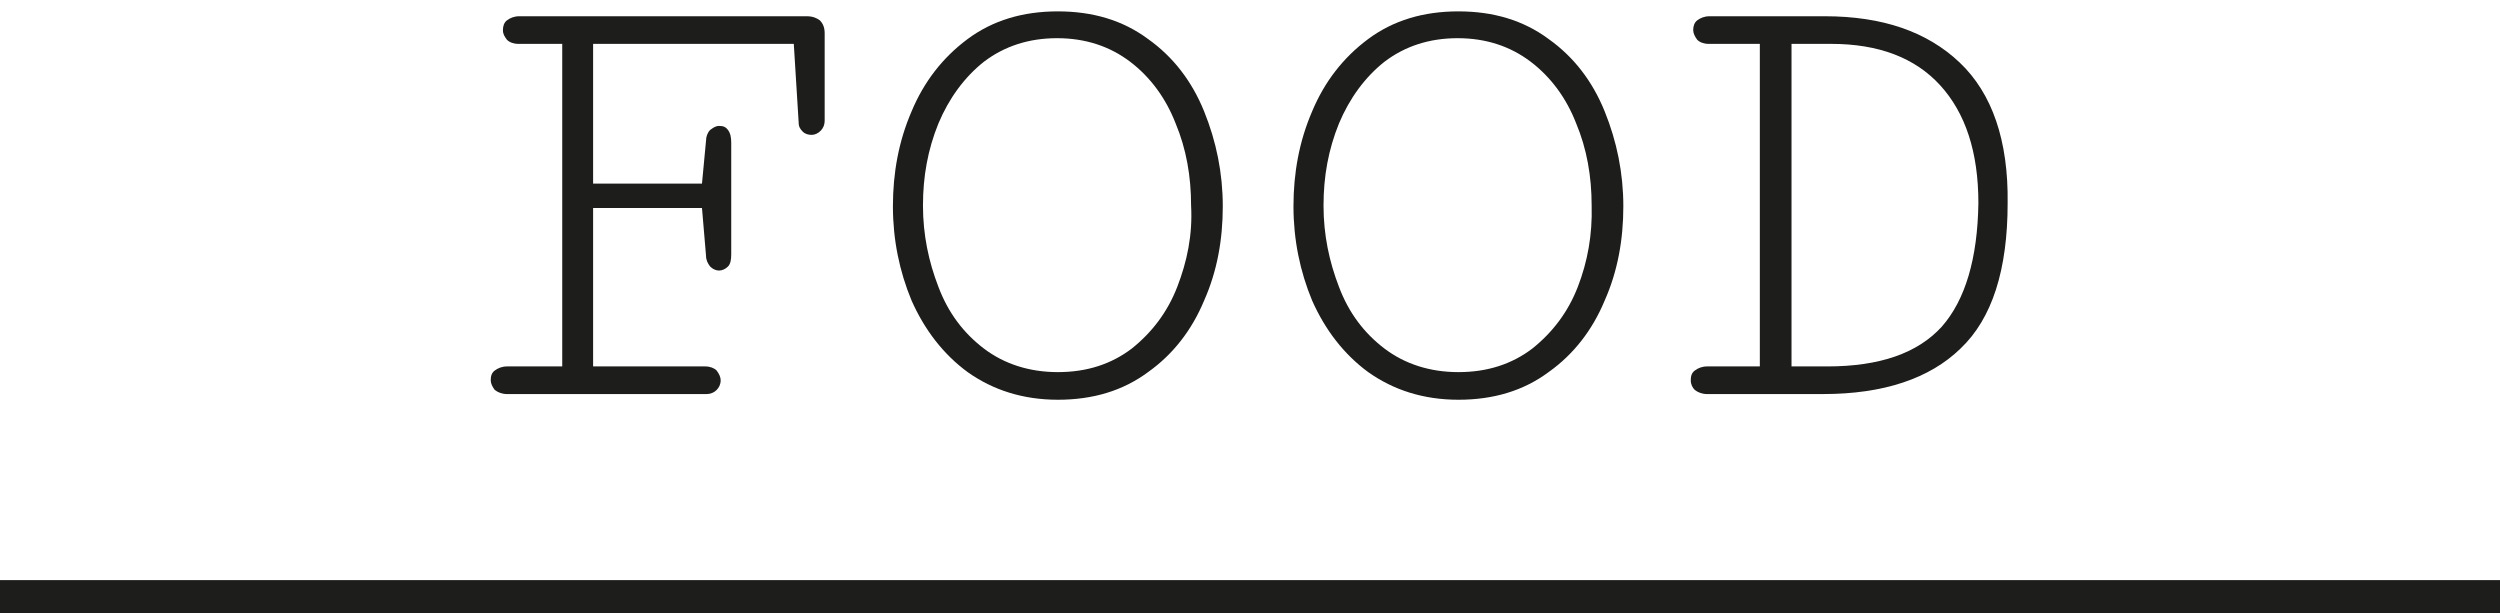 <?xml version="1.0" encoding="utf-8"?>
<!-- Generator: Adobe Illustrator 26.5.0, SVG Export Plug-In . SVG Version: 6.00 Build 0)  -->
<svg version="1.1" id="Livello_1" xmlns="http://www.w3.org/2000/svg" xmlns:xlink="http://www.w3.org/1999/xlink" x="0px" y="0px"
	 viewBox="0 0 307.7 75.5" style="enable-background:new 0 0 307.7 75.5;" xml:space="preserve">
<style type="text/css">
	.st0{fill:#1D1D1B;}
</style>
<g>
	<rect x="0" y="71.4" class="st0" width="307.7" height="5.4"/>
	<g>
		<path class="st0" d="M97.7,5.4l0.6,9.7c0,0.5,0.2,0.8,0.5,1.1c0.3,0.3,0.7,0.4,1.1,0.4c0.4,0,0.8-0.2,1.1-0.5
			c0.3-0.3,0.5-0.7,0.5-1.3V4.1c0-0.7-0.2-1.2-0.6-1.6C100.5,2.2,100,2,99.3,2H63.9c-0.6,0-1.1,0.2-1.5,0.5
			c-0.4,0.3-0.5,0.8-0.5,1.2c0,0.5,0.2,0.8,0.5,1.2c0.3,0.3,0.8,0.5,1.4,0.5h5.4v39.7h-6.8c-0.6,0-1.1,0.2-1.5,0.5
			c-0.4,0.3-0.5,0.7-0.5,1.2c0,0.4,0.2,0.8,0.5,1.2c0.4,0.3,0.9,0.5,1.5,0.5h24.5c0.6,0,1-0.2,1.3-0.5c0.3-0.3,0.5-0.7,0.5-1.2
			c0-0.4-0.2-0.8-0.5-1.2c-0.3-0.3-0.8-0.5-1.4-0.5H73V25.6h13.4l0.5,5.9c0,0.5,0.2,0.9,0.5,1.3c0.3,0.3,0.7,0.5,1.1,0.5
			c0.4,0,0.8-0.2,1.1-0.5c0.3-0.3,0.4-0.8,0.4-1.5V17.6c0-0.7-0.1-1.2-0.4-1.6c-0.3-0.4-0.6-0.5-1.1-0.5c-0.4,0-0.7,0.2-1.1,0.5
			c-0.3,0.3-0.5,0.8-0.5,1.3l-0.5,5.3H73V5.4H97.7z"/>
		<g>
			<path class="st0" d="M141.3,4.8c-3.1-2.3-6.8-3.4-11.1-3.4c-4.3,0-8,1.1-11.1,3.4c-3.1,2.3-5.4,5.3-6.9,8.9
				c-1.6,3.7-2.3,7.6-2.3,11.7c0,4.1,0.8,8,2.3,11.6c1.6,3.6,3.9,6.6,6.9,8.8c3.1,2.2,6.8,3.4,11.1,3.4c4.3,0,8-1.1,11.1-3.4
				c3.1-2.2,5.4-5.2,6.9-8.8c1.6-3.6,2.3-7.5,2.3-11.6c0-4.1-0.8-8-2.3-11.7C146.7,10,144.4,7,141.3,4.8z M144.9,35.3
				c-1.2,3.1-3.1,5.6-5.6,7.6c-2.5,1.9-5.5,2.9-9.1,2.9c-3.5,0-6.6-1-9.1-2.9c-2.5-1.9-4.4-4.4-5.6-7.6c-1.2-3.1-1.9-6.4-1.9-10
				c0-3.6,0.6-6.9,1.9-10.1c1.3-3.1,3.2-5.7,5.6-7.6c2.5-1.9,5.5-2.9,9-2.9c3.5,0,6.5,1,9,2.9c2.5,1.9,4.4,4.5,5.6,7.6
				c1.3,3.1,1.9,6.5,1.9,10.1C146.8,28.9,146.1,32.2,144.9,35.3z"/>
			<path class="st0" d="M190.6,4.8c-3.1-2.3-6.8-3.4-11.1-3.4c-4.3,0-8,1.1-11.1,3.4c-3.1,2.3-5.4,5.3-6.9,8.9
				c-1.6,3.7-2.3,7.6-2.3,11.7c0,4.1,0.8,8,2.3,11.6c1.6,3.6,3.9,6.6,6.9,8.8c3.1,2.2,6.8,3.4,11.1,3.4c4.3,0,8-1.1,11.1-3.4
				c3.1-2.2,5.4-5.2,6.9-8.8c1.6-3.6,2.3-7.5,2.3-11.6c0-4.1-0.8-8-2.3-11.7C196,10,193.7,7,190.6,4.8z M194.2,35.3
				c-1.2,3.1-3.1,5.6-5.6,7.6c-2.5,1.9-5.5,2.9-9.1,2.9c-3.5,0-6.6-1-9.1-2.9c-2.5-1.9-4.4-4.4-5.6-7.6c-1.2-3.1-1.9-6.4-1.9-10
				c0-3.6,0.6-6.9,1.9-10.1c1.3-3.1,3.2-5.7,5.6-7.6c2.5-1.9,5.5-2.9,9-2.9c3.5,0,6.5,1,9,2.9c2.5,1.9,4.4,4.5,5.6,7.6
				c1.3,3.1,1.9,6.5,1.9,10.1C196,28.9,195.4,32.2,194.2,35.3z"/>
			<path class="st0" d="M241.2,7.7c-4-3.8-9.5-5.7-16.6-5.7h-14.2c-0.6,0-1.1,0.2-1.5,0.5c-0.4,0.3-0.5,0.8-0.5,1.2
				c0,0.4,0.2,0.8,0.5,1.2c0.3,0.3,0.8,0.5,1.4,0.5h6.3v39.7h-6.5c-0.6,0-1.1,0.2-1.5,0.5c-0.4,0.3-0.5,0.7-0.5,1.2
				c0,0.5,0.2,0.9,0.5,1.2c0.4,0.3,0.9,0.5,1.5,0.5h14.3c7.4,0,13.1-1.9,16.9-5.6c3.9-3.7,5.8-9.7,5.8-17.9
				C247.2,17.3,245.2,11.5,241.2,7.7z M239,40.2c-3,3.3-7.7,4.9-14.1,4.9h-4.4V5.4h4.9c5.8,0,10.3,1.7,13.4,5.1
				c3.1,3.4,4.7,8.2,4.7,14.5C243.4,31.8,241.9,36.9,239,40.2z"/>
		</g>
	</g>
</g>
</svg>

